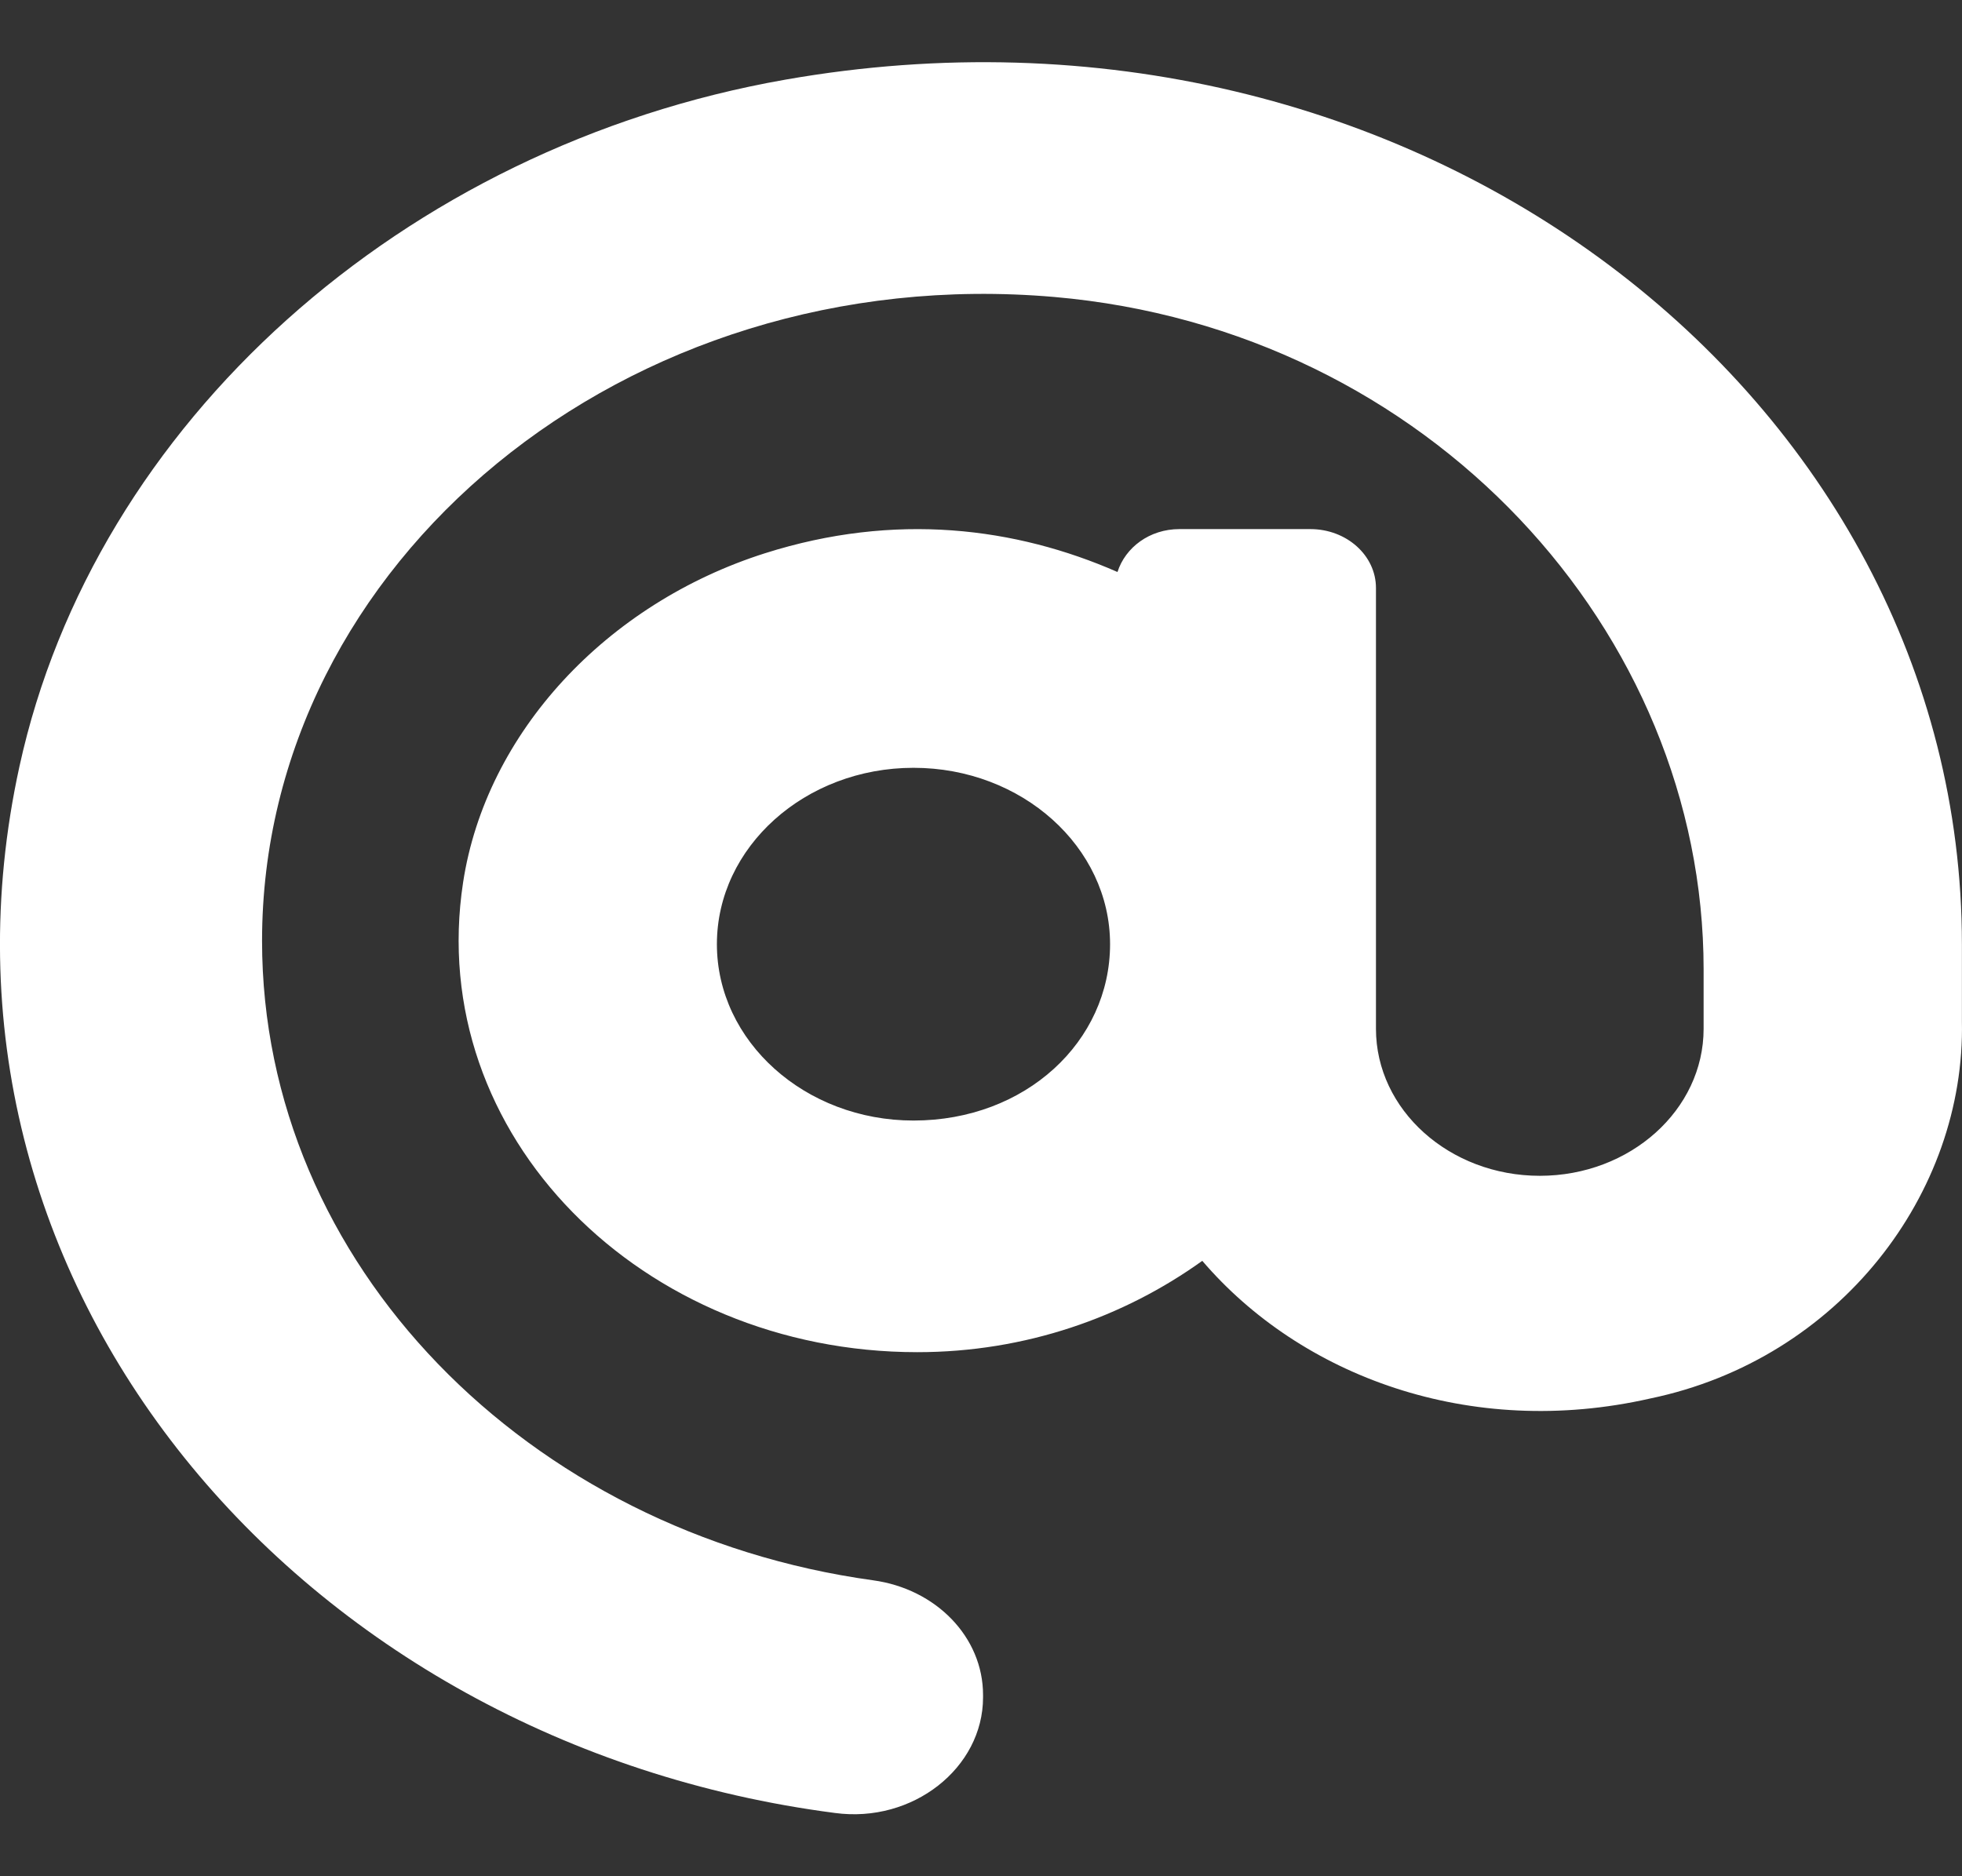 <svg width="23" height="22" viewBox="0 0 23 22" fill="none" xmlns="http://www.w3.org/2000/svg">
<rect x="0" y="0" width="23" height="22" fill="#333333" stroke="none"/>
<path d="M9.206 0.934C4.72 1.722 1.107 4.965 0.228 8.987C-1.099 15.052 3.524 20.445 9.787 21.258C10.7 21.382 11.524 20.73 11.524 19.903L11.524 19.874C11.524 19.197 10.974 18.631 10.235 18.53C6.185 17.971 3.072 14.822 3.072 11.032C3.072 6.603 7.326 3.047 12.357 3.482C16.752 3.864 19.971 7.41 19.971 11.367V12.063C19.971 13.014 19.11 13.787 18.051 13.787C16.992 13.787 16.13 13.014 16.13 12.063V6.894C16.13 6.513 15.786 6.204 15.361 6.204L13.826 6.204C13.476 6.204 13.192 6.419 13.1 6.707C11.907 6.184 10.496 6.002 8.968 6.487C7.108 7.078 5.698 8.592 5.429 10.345C4.974 13.316 7.532 15.855 10.753 15.855C12.023 15.855 13.175 15.444 14.094 14.784C15.247 16.131 17.226 16.88 19.346 16.398C21.564 15.937 23.042 13.991 22.999 11.973V11.073C22.999 4.651 16.571 -0.36 9.206 0.934ZM10.709 13.139C9.438 13.139 8.404 12.211 8.404 11.071C8.404 9.931 9.438 9.003 10.709 9.003C11.979 9.003 13.013 9.931 13.013 11.071C13.013 12.211 12.024 13.139 10.709 13.139Z" fill="white"/>
</svg>
